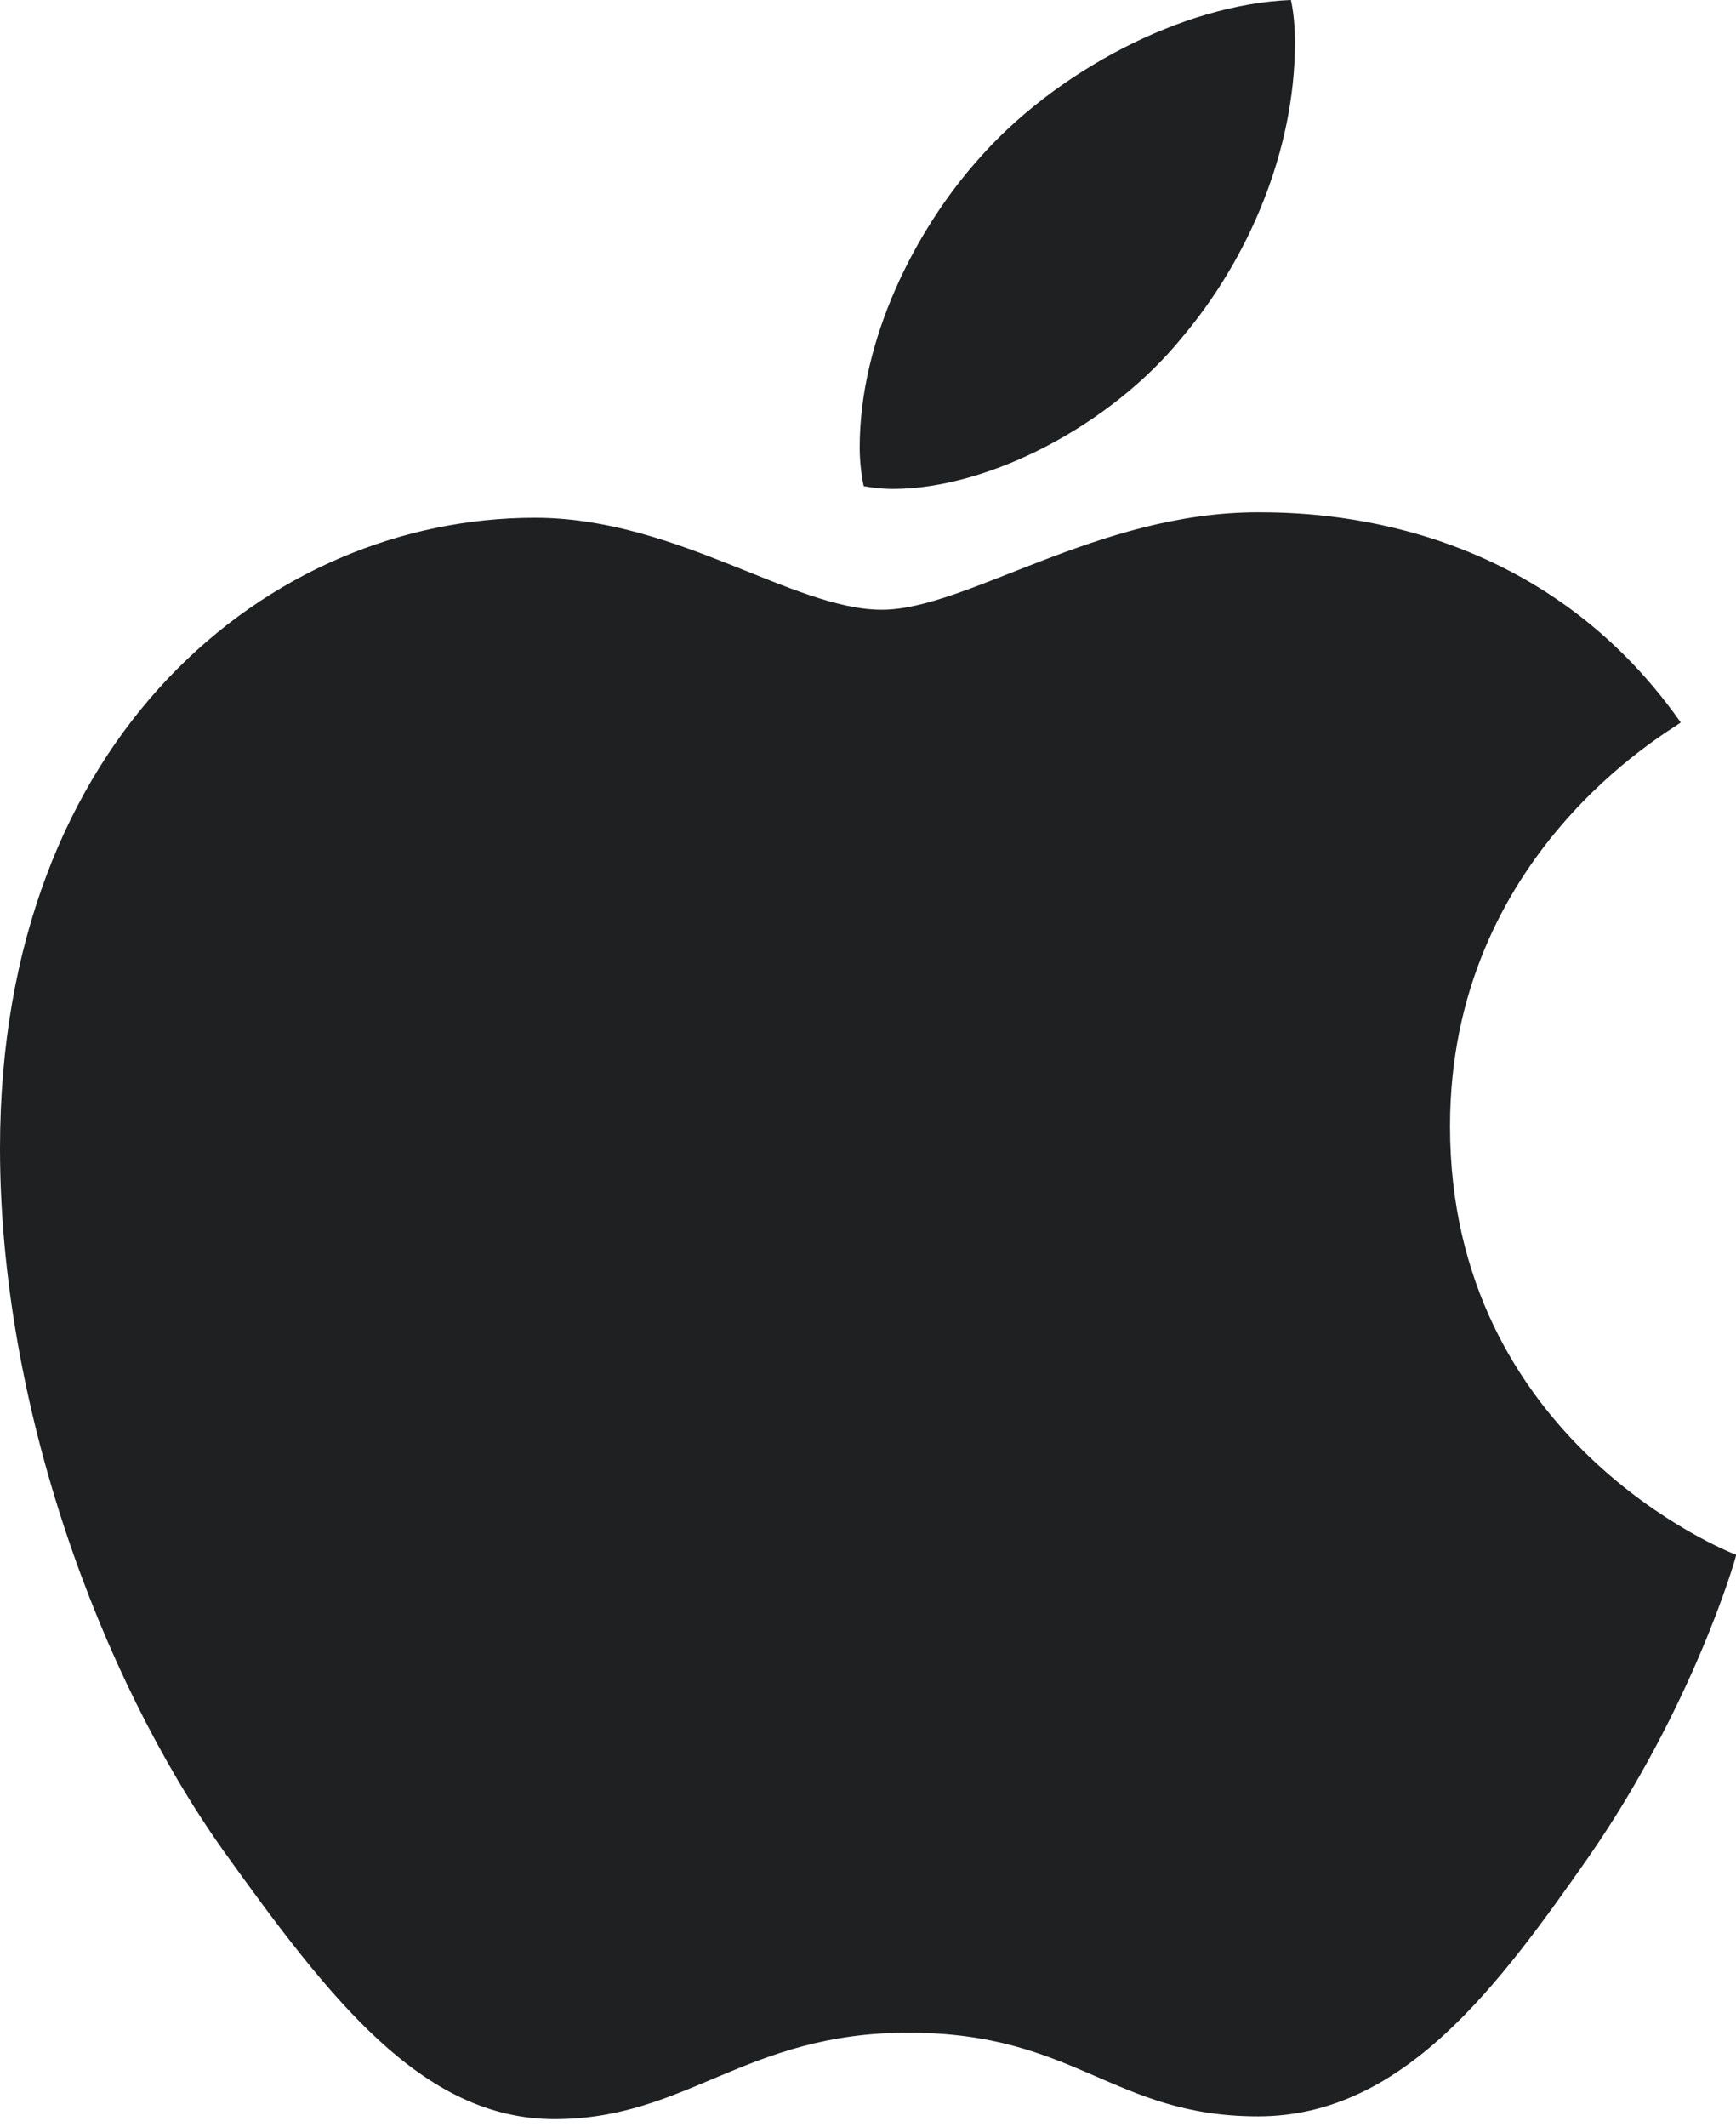 <?xml version="1.0" encoding="UTF-8"?> <svg xmlns="http://www.w3.org/2000/svg" width="49" height="60" viewBox="0 0 49 60" fill="none"><g clip-path="url(#clip0_21_8302)"><path d="M47.441 20.379C47.092 20.648 40.928 24.097 40.928 31.767C40.928 40.638 48.771 43.777 49.006 43.855C48.97 44.046 47.76 48.153 44.87 52.337C42.294 56.02 39.603 59.696 35.51 59.696C31.417 59.696 30.363 57.335 25.638 57.335C21.033 57.335 19.395 59.774 15.651 59.774C11.907 59.774 9.294 56.367 6.291 52.182C2.811 47.268 0 39.634 0 32.389C0 20.768 7.609 14.604 15.097 14.604C19.076 14.604 22.393 17.199 24.891 17.199C27.269 17.199 30.977 14.449 35.504 14.449C37.219 14.449 43.384 14.604 47.441 20.379ZM33.355 9.529C35.227 7.323 36.551 4.262 36.551 1.202C36.551 0.777 36.515 0.347 36.437 0C33.391 0.114 29.767 2.015 27.582 4.531C25.866 6.468 24.265 9.529 24.265 12.632C24.265 13.098 24.343 13.564 24.38 13.713C24.572 13.749 24.885 13.791 25.198 13.791C27.931 13.791 31.368 11.974 33.355 9.529Z" fill="#1F2022"></path></g><defs><clipPath id="clip0_21_8302"><rect width="49" height="59.78" fill="white"></rect></clipPath></defs></svg> 